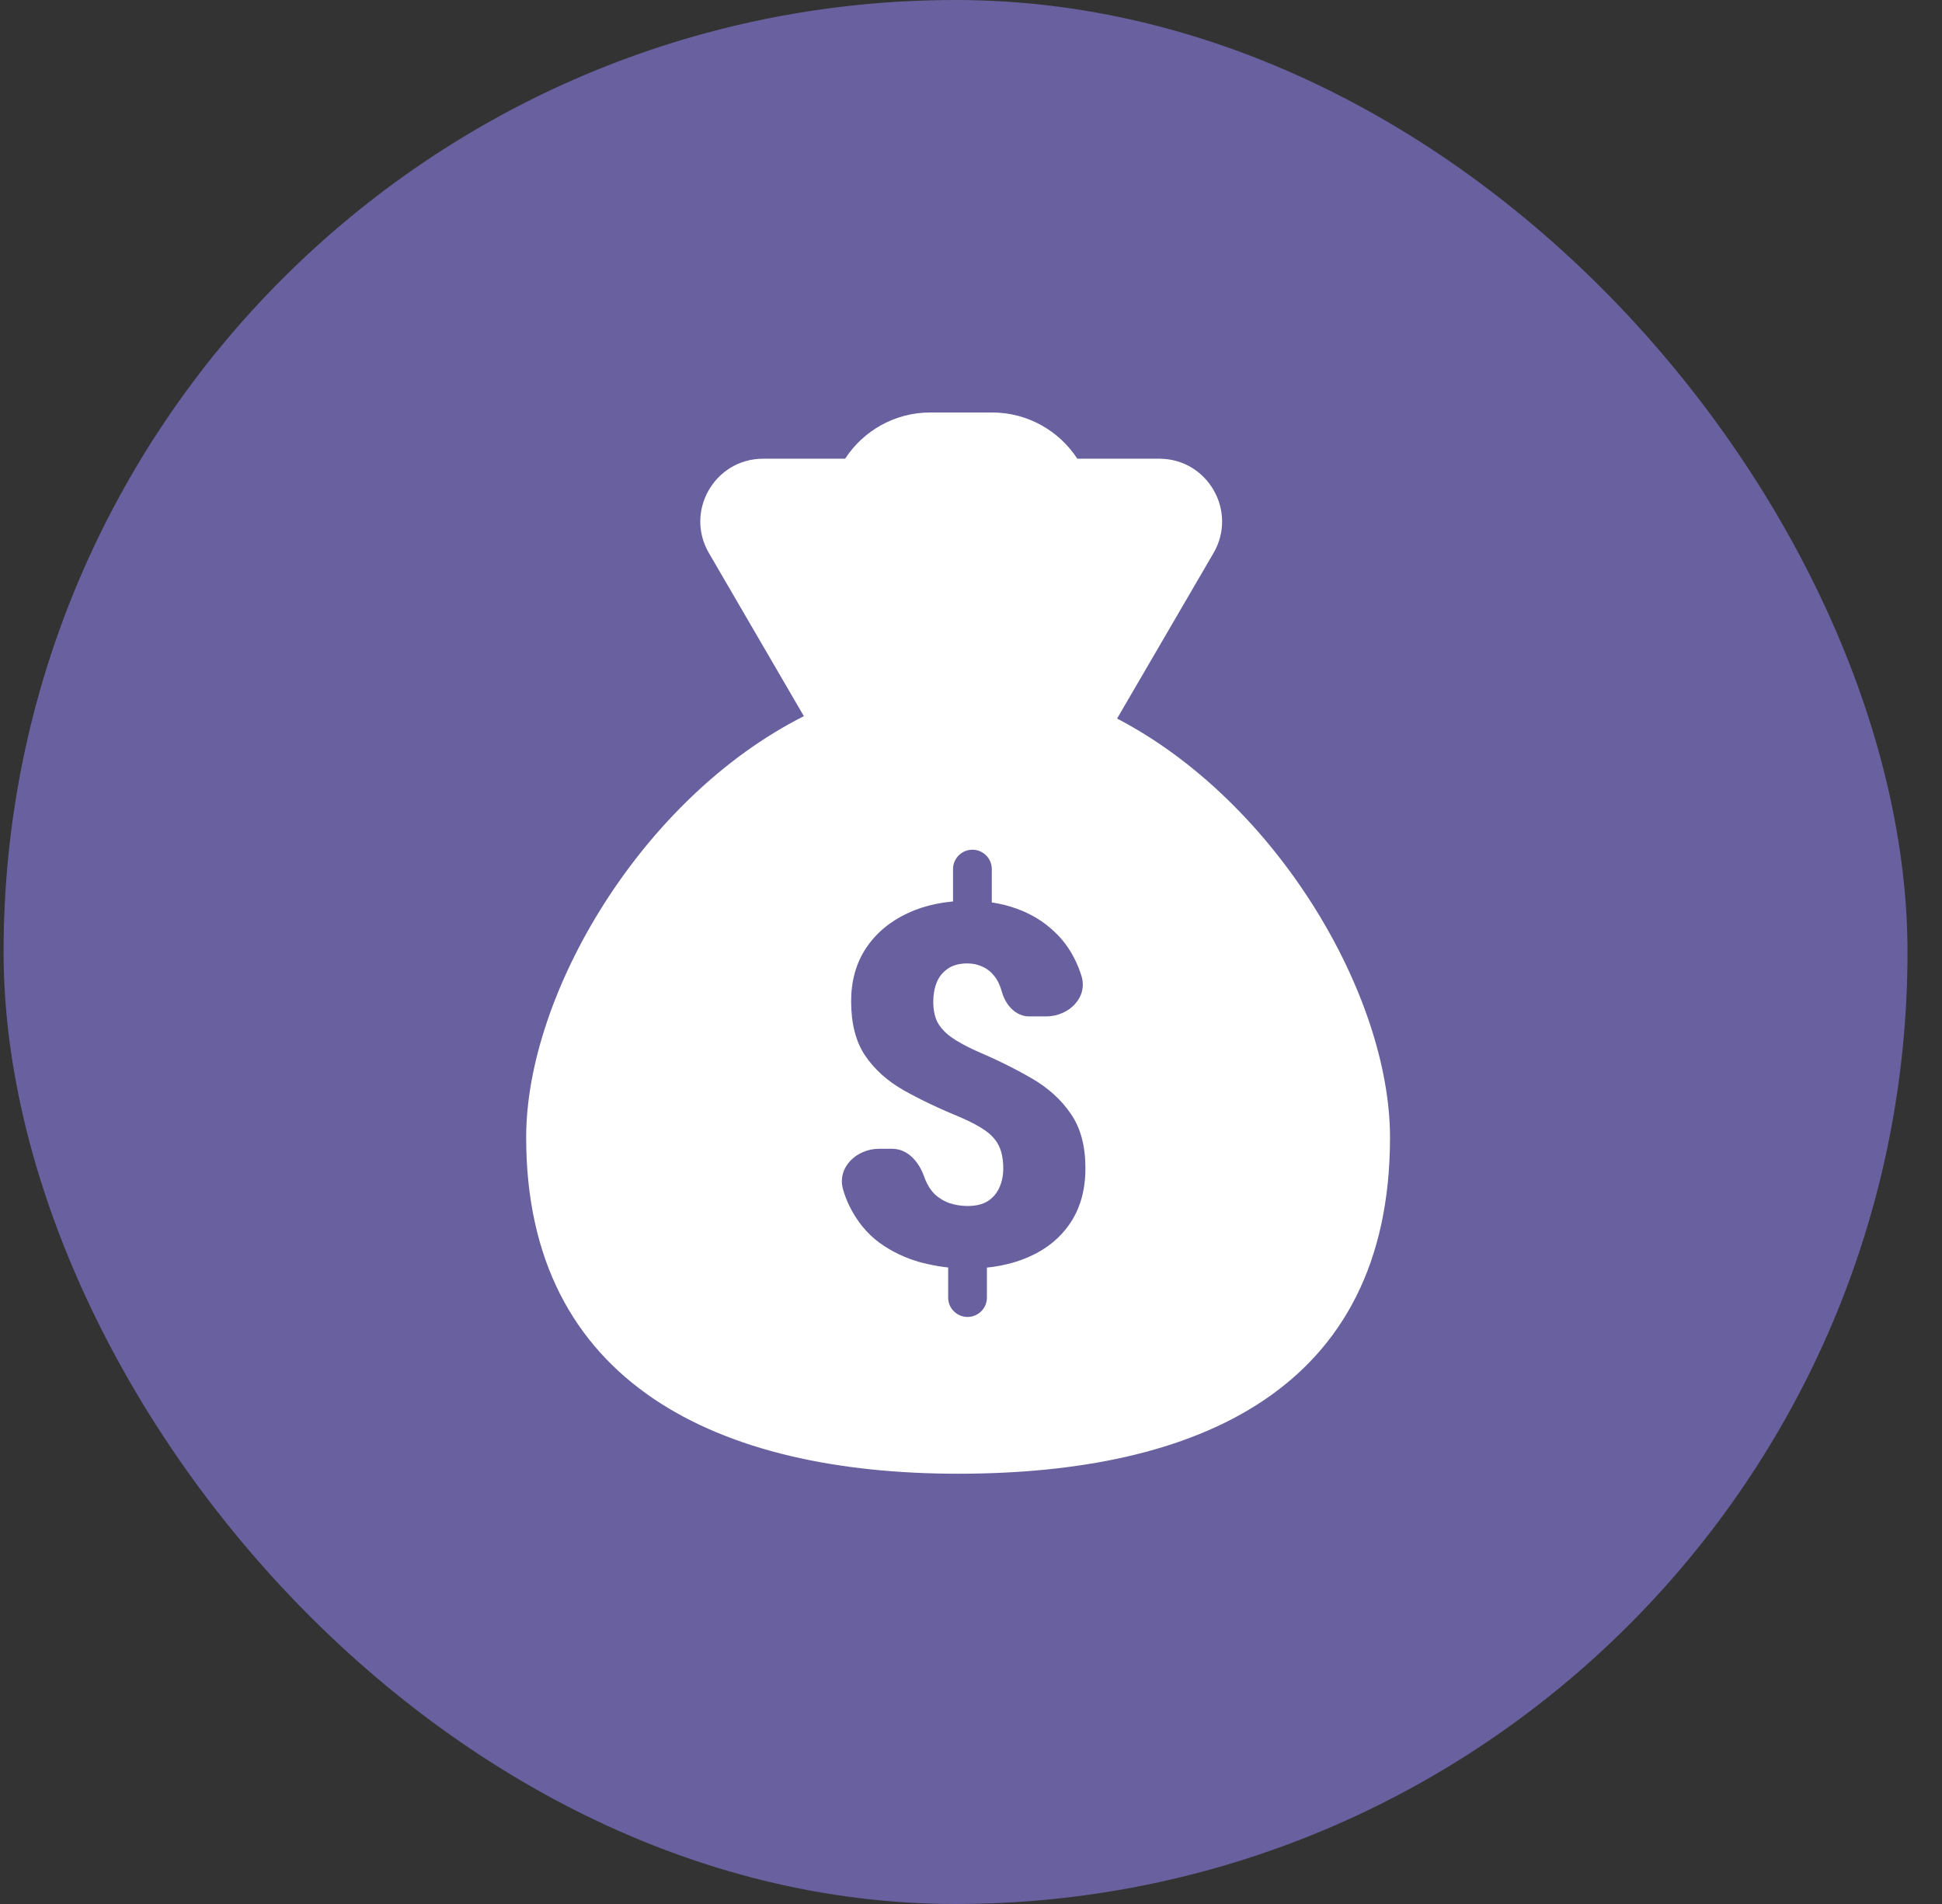 <svg width="51" height="50" viewBox="0 0 51 50" fill="none" xmlns="http://www.w3.org/2000/svg">
<rect x="0" y="0" width="51" height="50" fill="#333333" stroke="none"/>
<rect x="0.094" width="50" height="50" rx="25" fill="#69619F"/>
<path d="M26.053 10.832C26.991 10.832 27.814 11.315 28.292 12.046H30.444C31.715 12.046 32.508 13.425 31.869 14.523L29.336 18.87C33.534 21.056 36.503 26.141 36.504 29.87C36.503 36.514 31.425 38.701 25.161 38.701C18.897 38.701 13.818 36.351 13.818 29.87C13.818 26.104 16.847 20.957 21.111 18.807L18.617 14.523C17.977 13.425 18.77 12.046 20.042 12.046H22.194C22.671 11.315 23.495 10.832 24.432 10.832H26.053Z" fill="white"/>
<path d="M25.537 22.314C25.818 22.314 26.046 22.542 26.046 22.823V24.191H25.028V22.823C25.028 22.542 25.256 22.314 25.537 22.314V22.314ZM25.918 32.843V34.075C25.918 34.356 25.69 34.584 25.409 34.584V34.584C25.128 34.584 24.9 34.356 24.9 34.075V32.843H25.918ZM26.347 30.69C26.347 30.453 26.311 30.258 26.238 30.103C26.166 29.948 26.048 29.813 25.886 29.697C25.724 29.581 25.508 29.465 25.239 29.349C24.672 29.116 24.17 28.878 23.735 28.633C23.303 28.388 22.964 28.083 22.717 27.717C22.473 27.352 22.352 26.877 22.352 26.293C22.352 25.76 22.482 25.295 22.742 24.9C23.007 24.504 23.37 24.199 23.831 23.984C24.296 23.765 24.832 23.655 25.438 23.655C25.899 23.655 26.319 23.724 26.699 23.862C27.079 23.999 27.408 24.199 27.685 24.462C27.963 24.719 28.176 25.037 28.326 25.416C28.353 25.485 28.378 25.555 28.401 25.628C28.577 26.197 28.067 26.692 27.471 26.692H27.03C26.678 26.692 26.413 26.399 26.315 26.06V26.06C26.268 25.884 26.2 25.74 26.11 25.628C26.02 25.517 25.916 25.435 25.796 25.384C25.677 25.328 25.547 25.3 25.406 25.3C25.192 25.3 25.02 25.347 24.887 25.442C24.755 25.532 24.659 25.652 24.599 25.802C24.539 25.953 24.509 26.121 24.509 26.305C24.509 26.499 24.541 26.669 24.605 26.815C24.674 26.957 24.789 27.09 24.951 27.215C25.113 27.335 25.335 27.459 25.617 27.588C26.172 27.825 26.667 28.07 27.103 28.323C27.538 28.577 27.879 28.889 28.127 29.258C28.379 29.624 28.505 30.097 28.505 30.677C28.505 31.236 28.375 31.713 28.114 32.108C27.854 32.499 27.491 32.798 27.026 33.004C26.561 33.211 26.023 33.314 25.412 33.314C25.002 33.314 24.595 33.26 24.189 33.153C23.788 33.045 23.421 32.871 23.088 32.63C22.759 32.385 22.497 32.061 22.3 31.657C22.237 31.526 22.183 31.385 22.14 31.235C21.977 30.662 22.489 30.168 23.085 30.168H23.431C23.836 30.168 24.131 30.508 24.266 30.89V30.89C24.334 31.083 24.426 31.238 24.541 31.354C24.661 31.466 24.795 31.547 24.945 31.599C25.094 31.646 25.25 31.67 25.412 31.67C25.63 31.67 25.807 31.627 25.944 31.541C26.08 31.451 26.18 31.332 26.245 31.186C26.313 31.036 26.347 30.87 26.347 30.69Z" fill="#69619F"/>
</svg>
